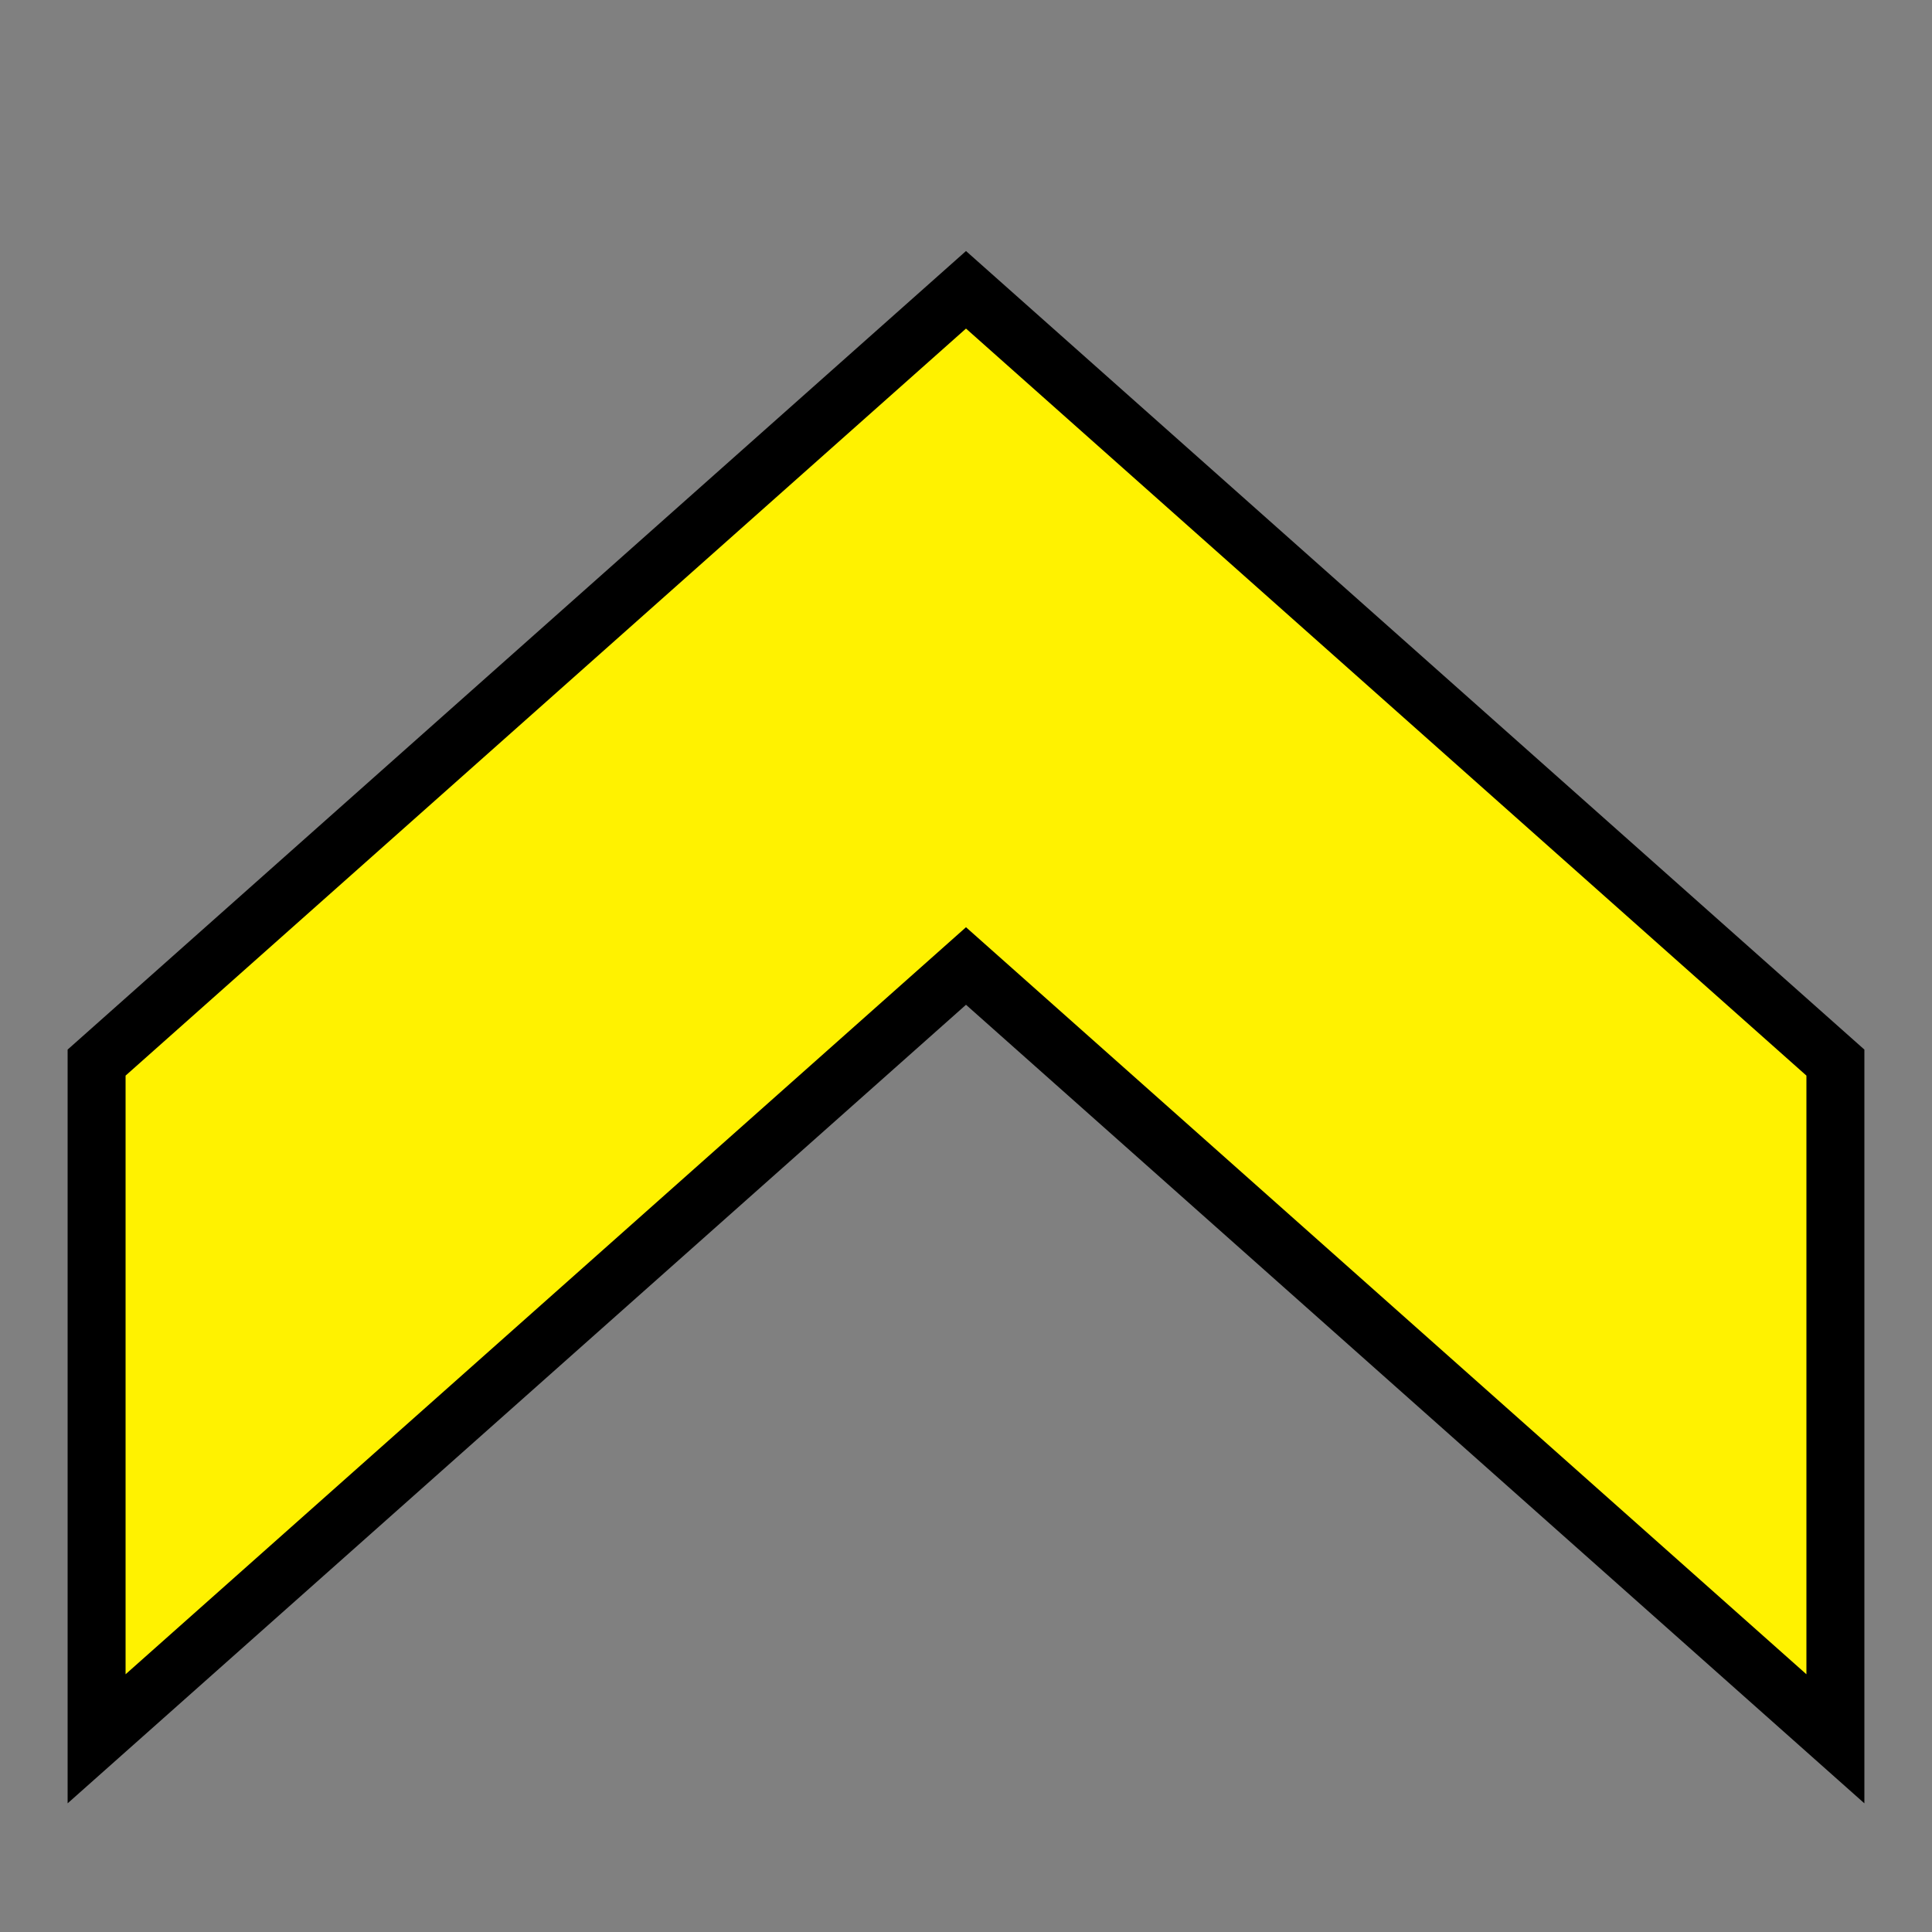 <svg xmlns="http://www.w3.org/2000/svg" width="100" height="100"><rect width="100%" height="100%" fill="#808080" stroke="none"/><path fill="#FFF200" stroke="#000" stroke-miterlimit="10" stroke-width="3" d="m50 15 45 40v35L50 50 5 90V55Zm0 0"/></svg>